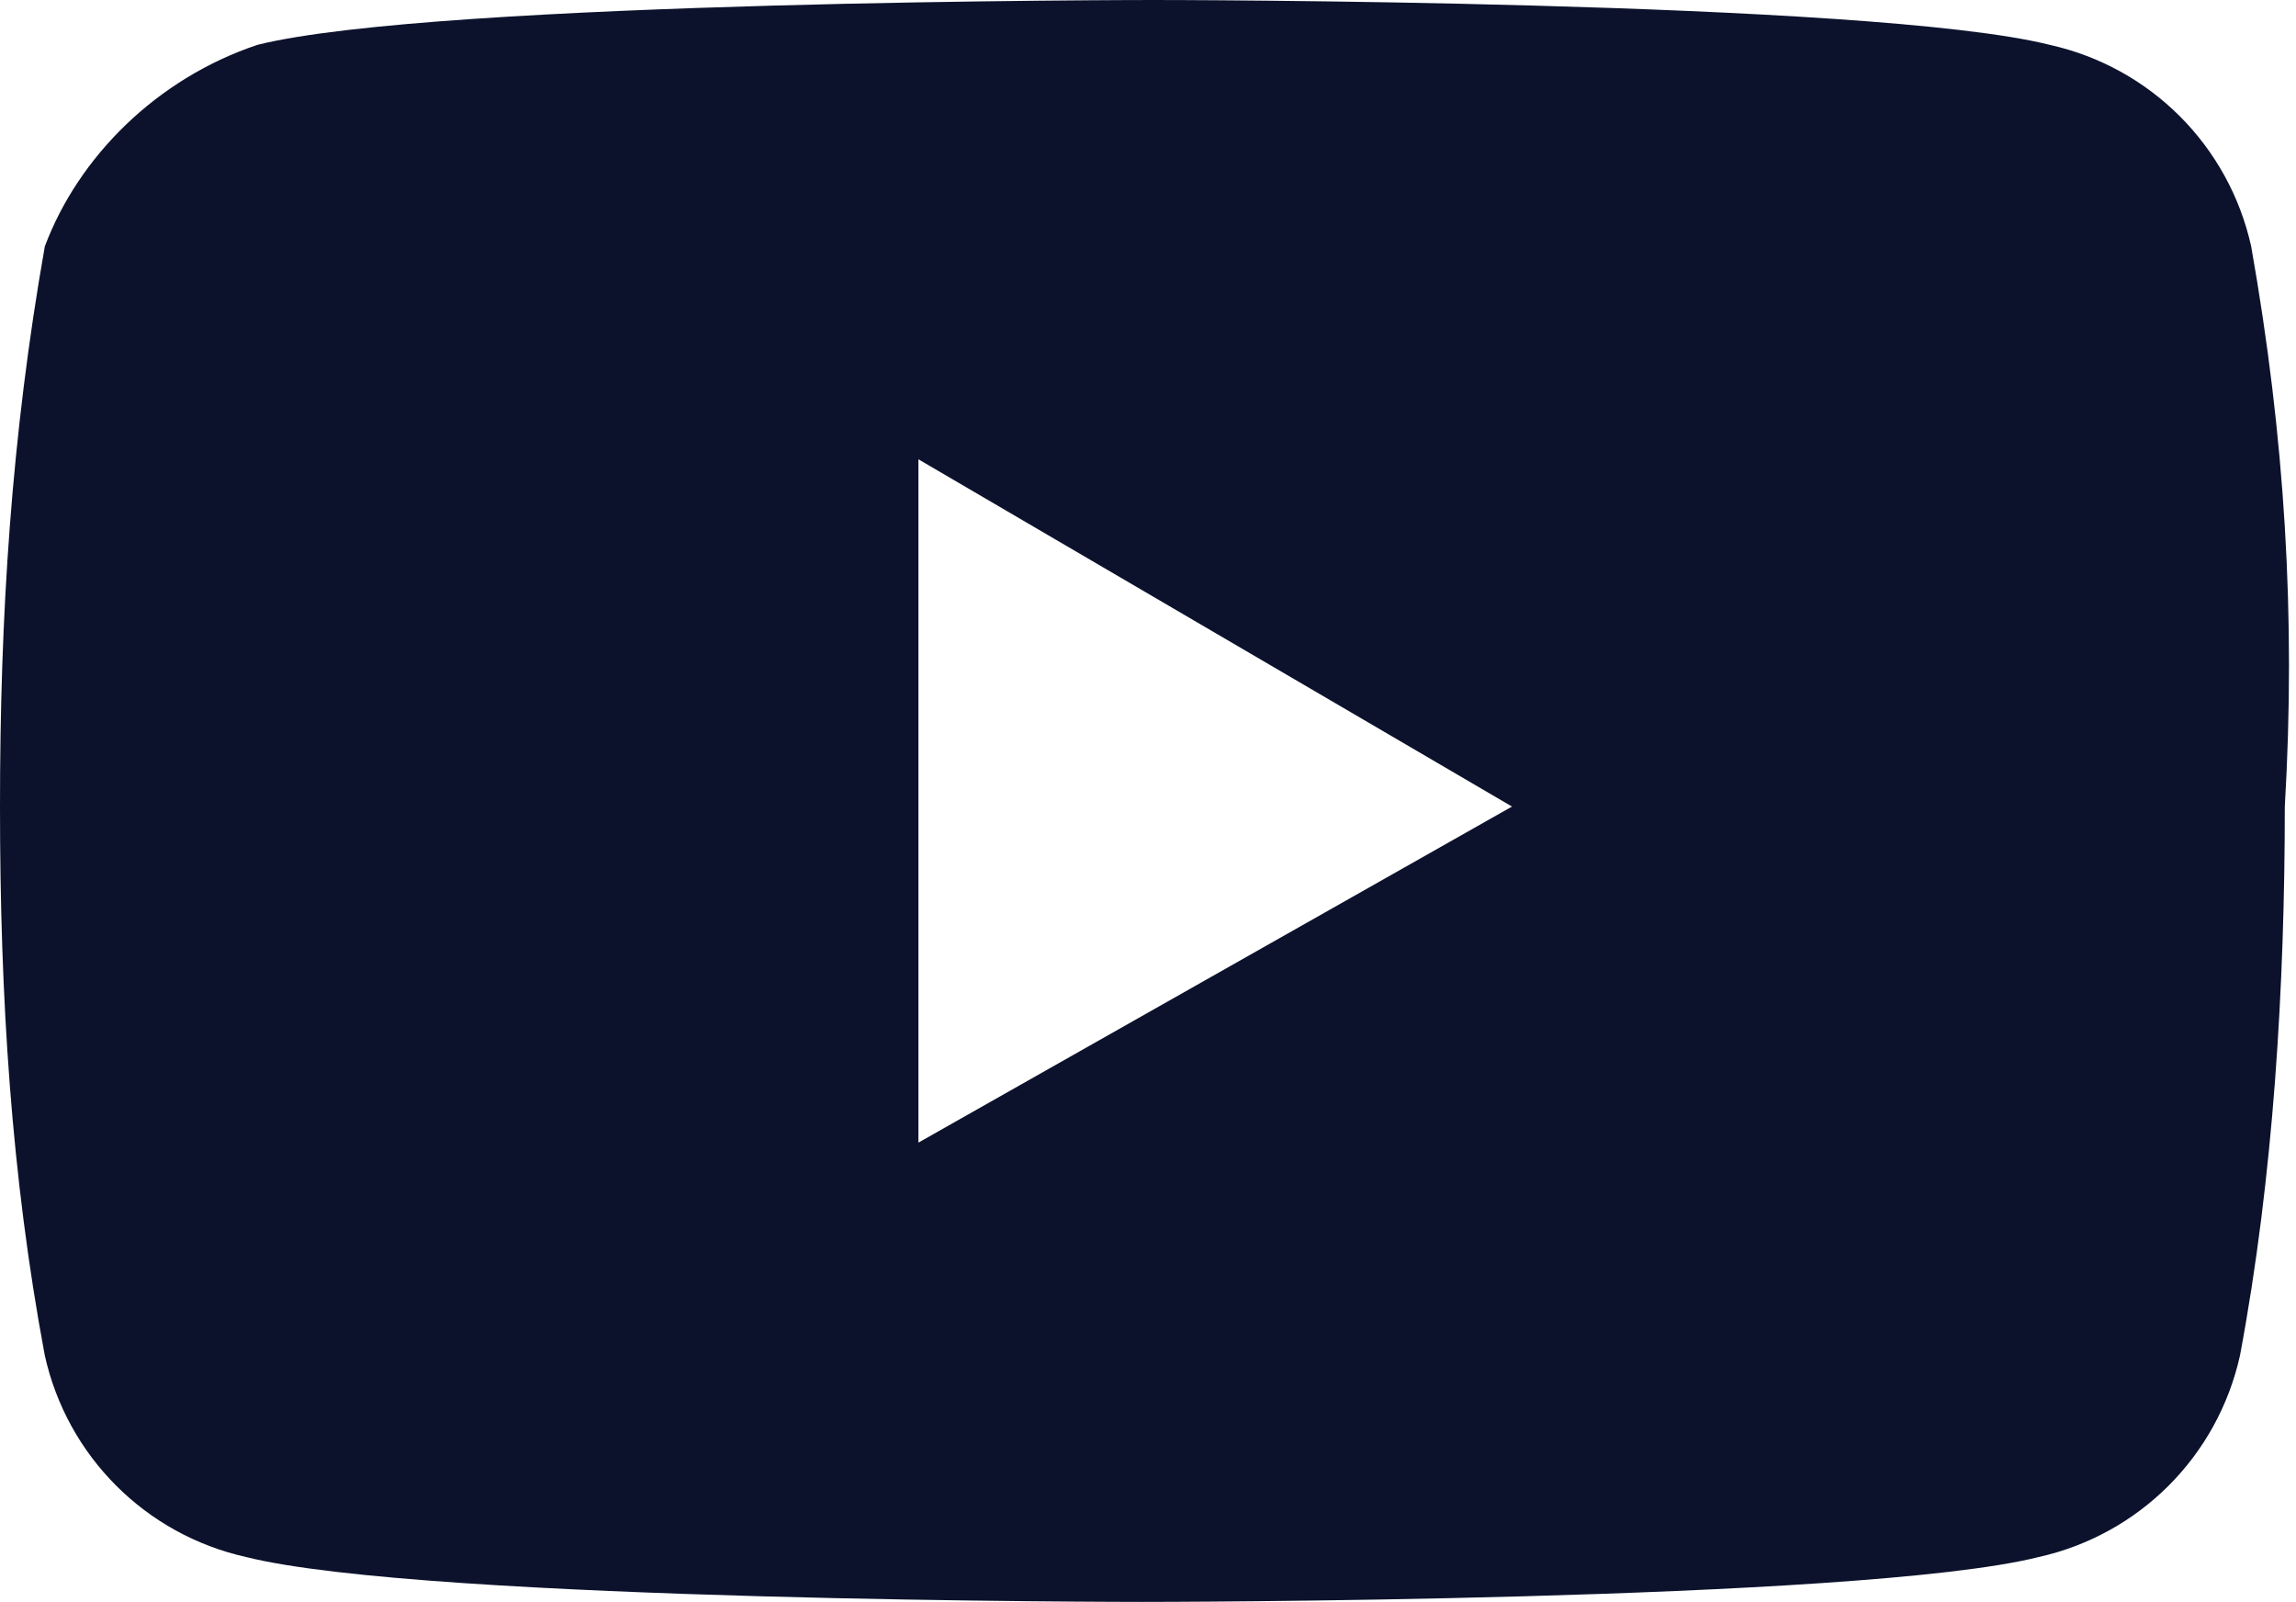 <?xml version="1.0" encoding="utf-8"?>
<!-- Generator: Adobe Illustrator 24.1.3, SVG Export Plug-In . SVG Version: 6.00 Build 0)  -->
<svg version="1.1" id="Layer_1" xmlns="http://www.w3.org/2000/svg" xmlns:xlink="http://www.w3.org/1999/xlink" x="0px" y="0px"
	 viewBox="0 0 20.5 14.3" style="enable-background:new 0 0 20.5 14.3;" xml:space="preserve">
<style type="text/css">
	.st0{fill:#0C122C;}
</style>
<path id="youtube" class="st0" d="M20.1,2.2c-0.2-0.9-0.9-1.6-1.8-1.8c-1.6-0.4-8-0.4-8-0.4s-6.4,0-8,0.4C1.4,0.7,0.7,1.4,0.4,2.2
	C0.1,3.9,0,5.5,0,7.2c0,1.7,0.1,3.3,0.4,4.9c0.2,0.9,0.9,1.6,1.8,1.8c1.6,0.4,8,0.4,8,0.4s6.4,0,8-0.4c0.9-0.2,1.6-0.9,1.8-1.8
	c0.3-1.6,0.4-3.3,0.4-4.9C20.5,5.5,20.4,3.9,20.1,2.2L20.1,2.2z M8.2,10.2V4.1l5.3,3.1L8.2,10.2z"/>
</svg>
